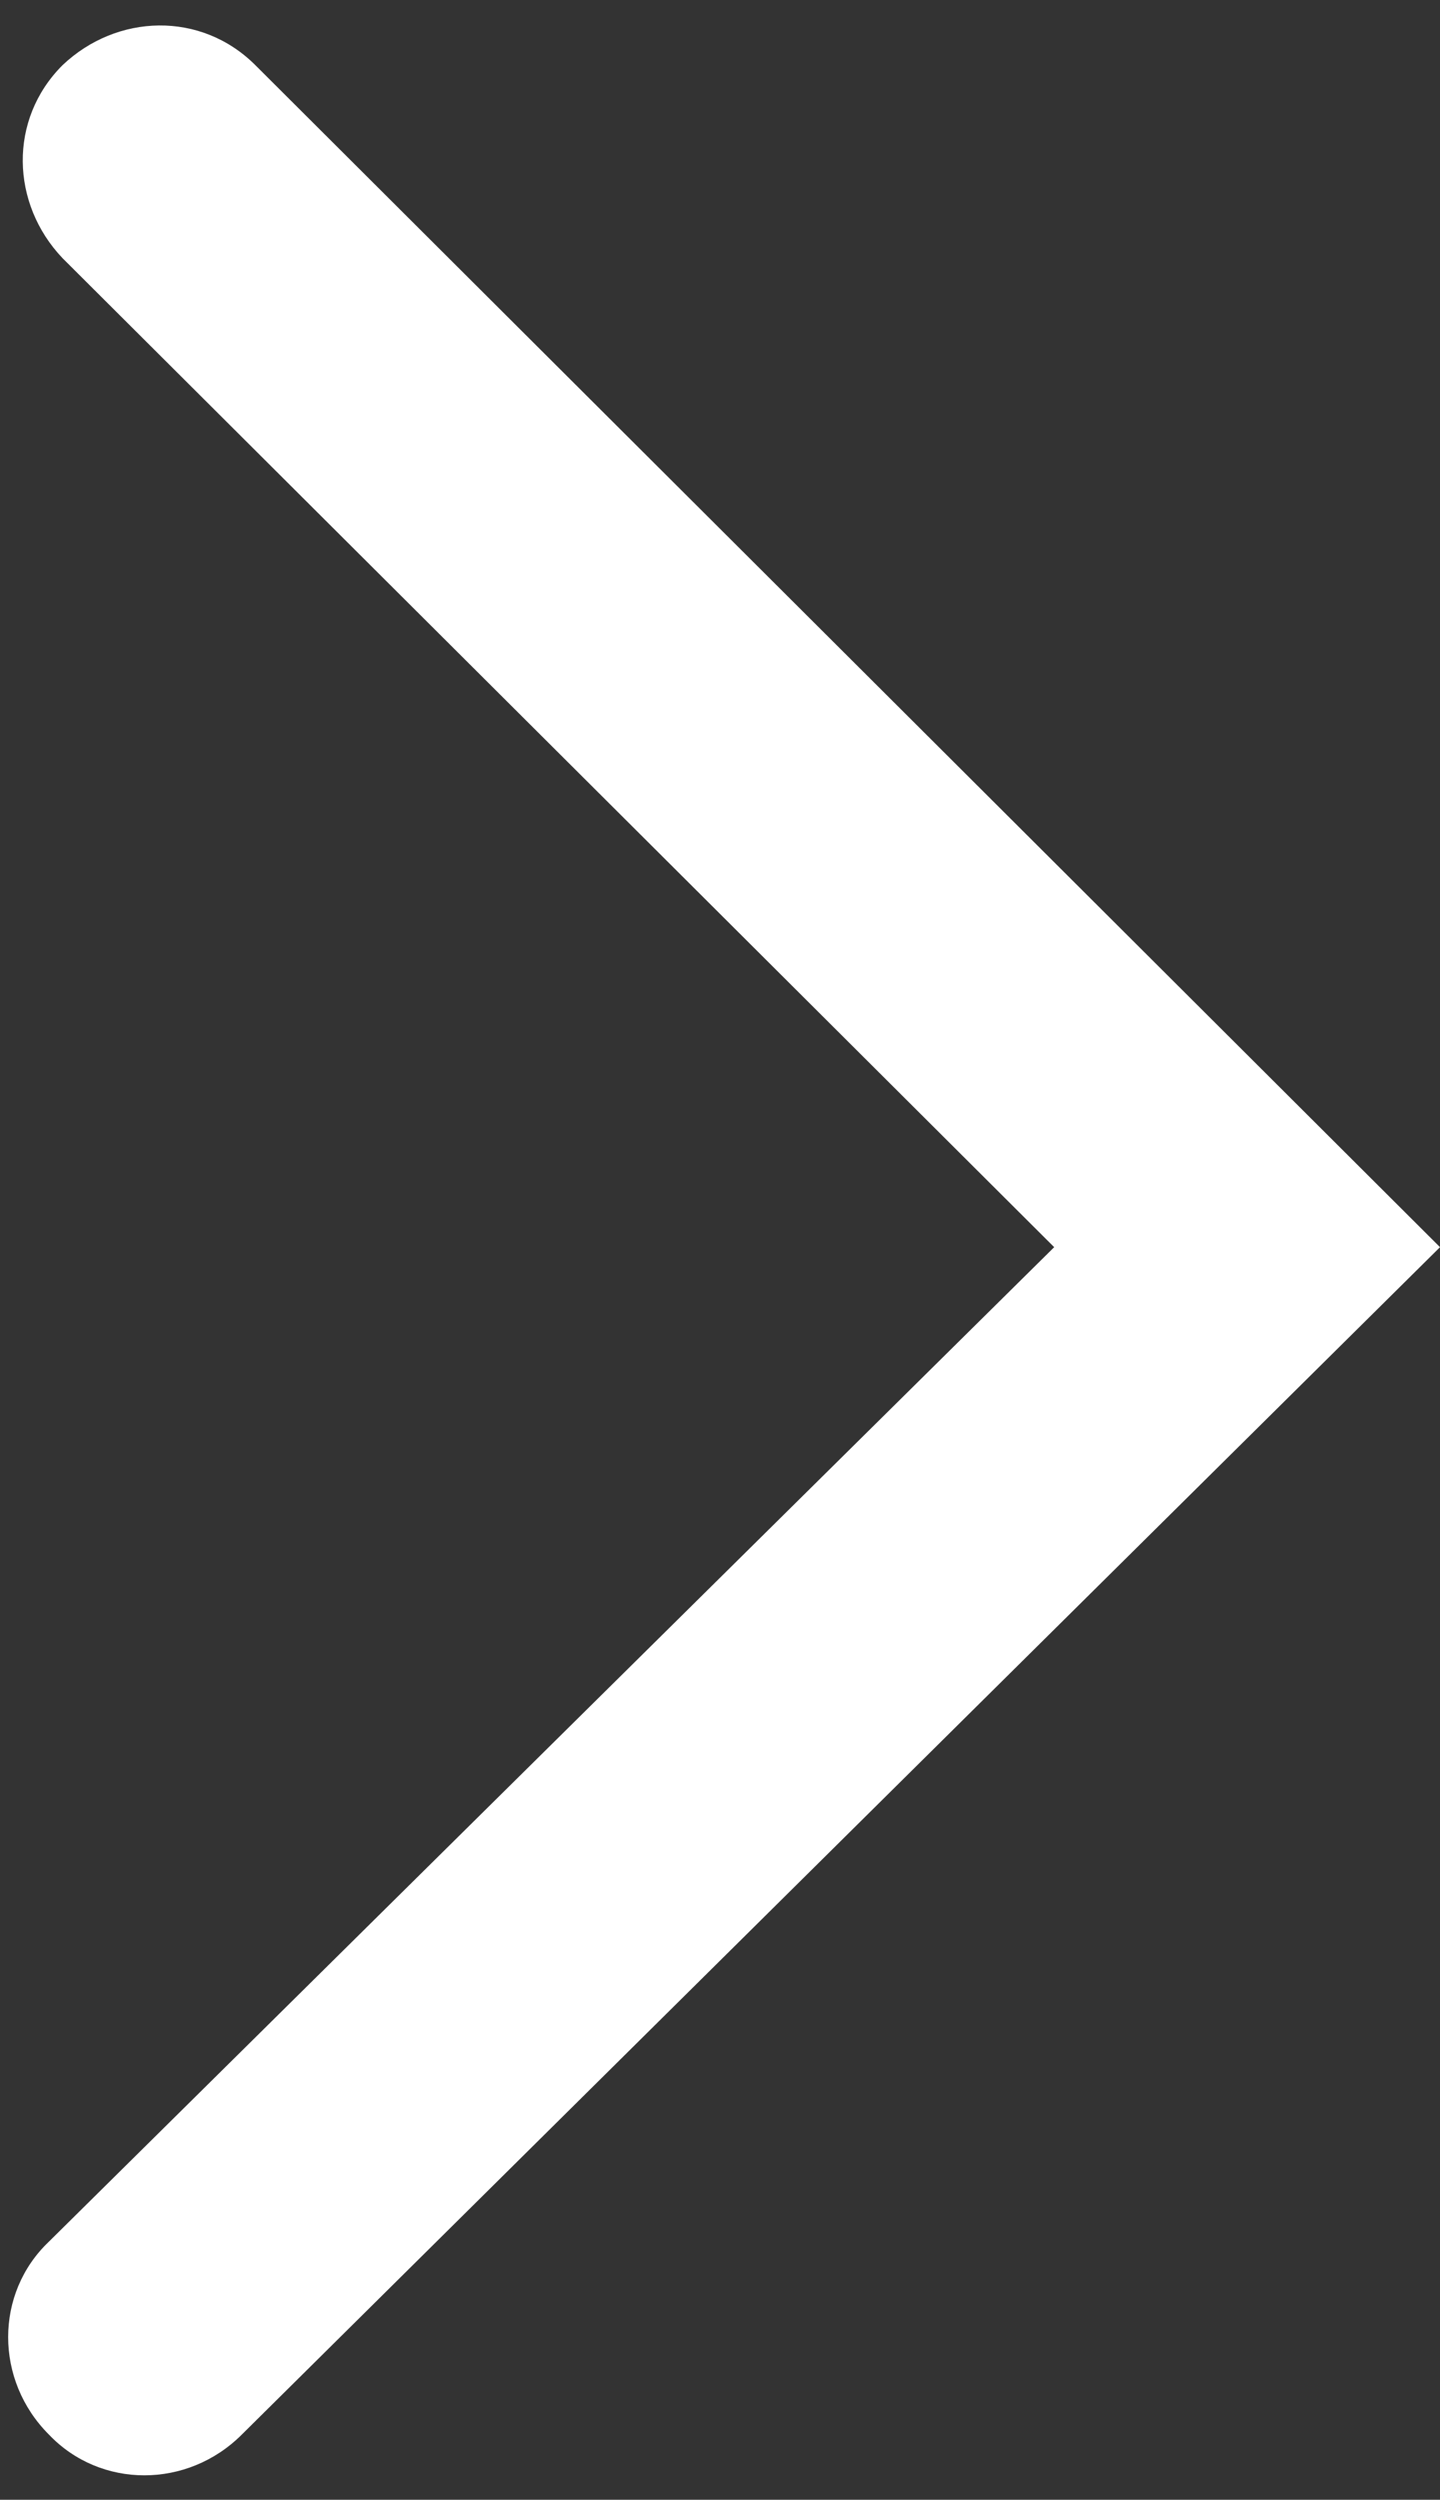 <?xml version="1.0" encoding="UTF-8"?>
<svg width="53px" height="92px" viewBox="0 0 53 92" version="1.1" xmlns="http://www.w3.org/2000/svg" xmlns:xlink="http://www.w3.org/1999/xlink">
    <rect x="0" y="0" width="53" height="92" fill="#333333" stroke="none"/>
    <!-- Generator: Sketch 52.2 (67145) - http://www.bohemiancoding.com/sketch -->
    <title>Path</title>
    <desc>Created with Sketch.</desc>
    <g id="Page-1" stroke="none" stroke-width="1" fill="none" fill-rule="evenodd">
        <g id="right-arrow" fill="#FFFFFF">
            <path d="M9.4,2.4 C7.4,0.4 4.3,0.5 2.3,2.4 C0.3,4.4 0.4,7.5 2.3,9.5 L38.8,45.9 L1.8,82.5 C-0.2,84.4 -0.2,87.6 1.8,89.6 C3.7,91.6 6.9,91.6 8.9,89.6 L53,45.9 L9.4,2.4 Z" id="Path"></path>
        </g>
    </g>
</svg>